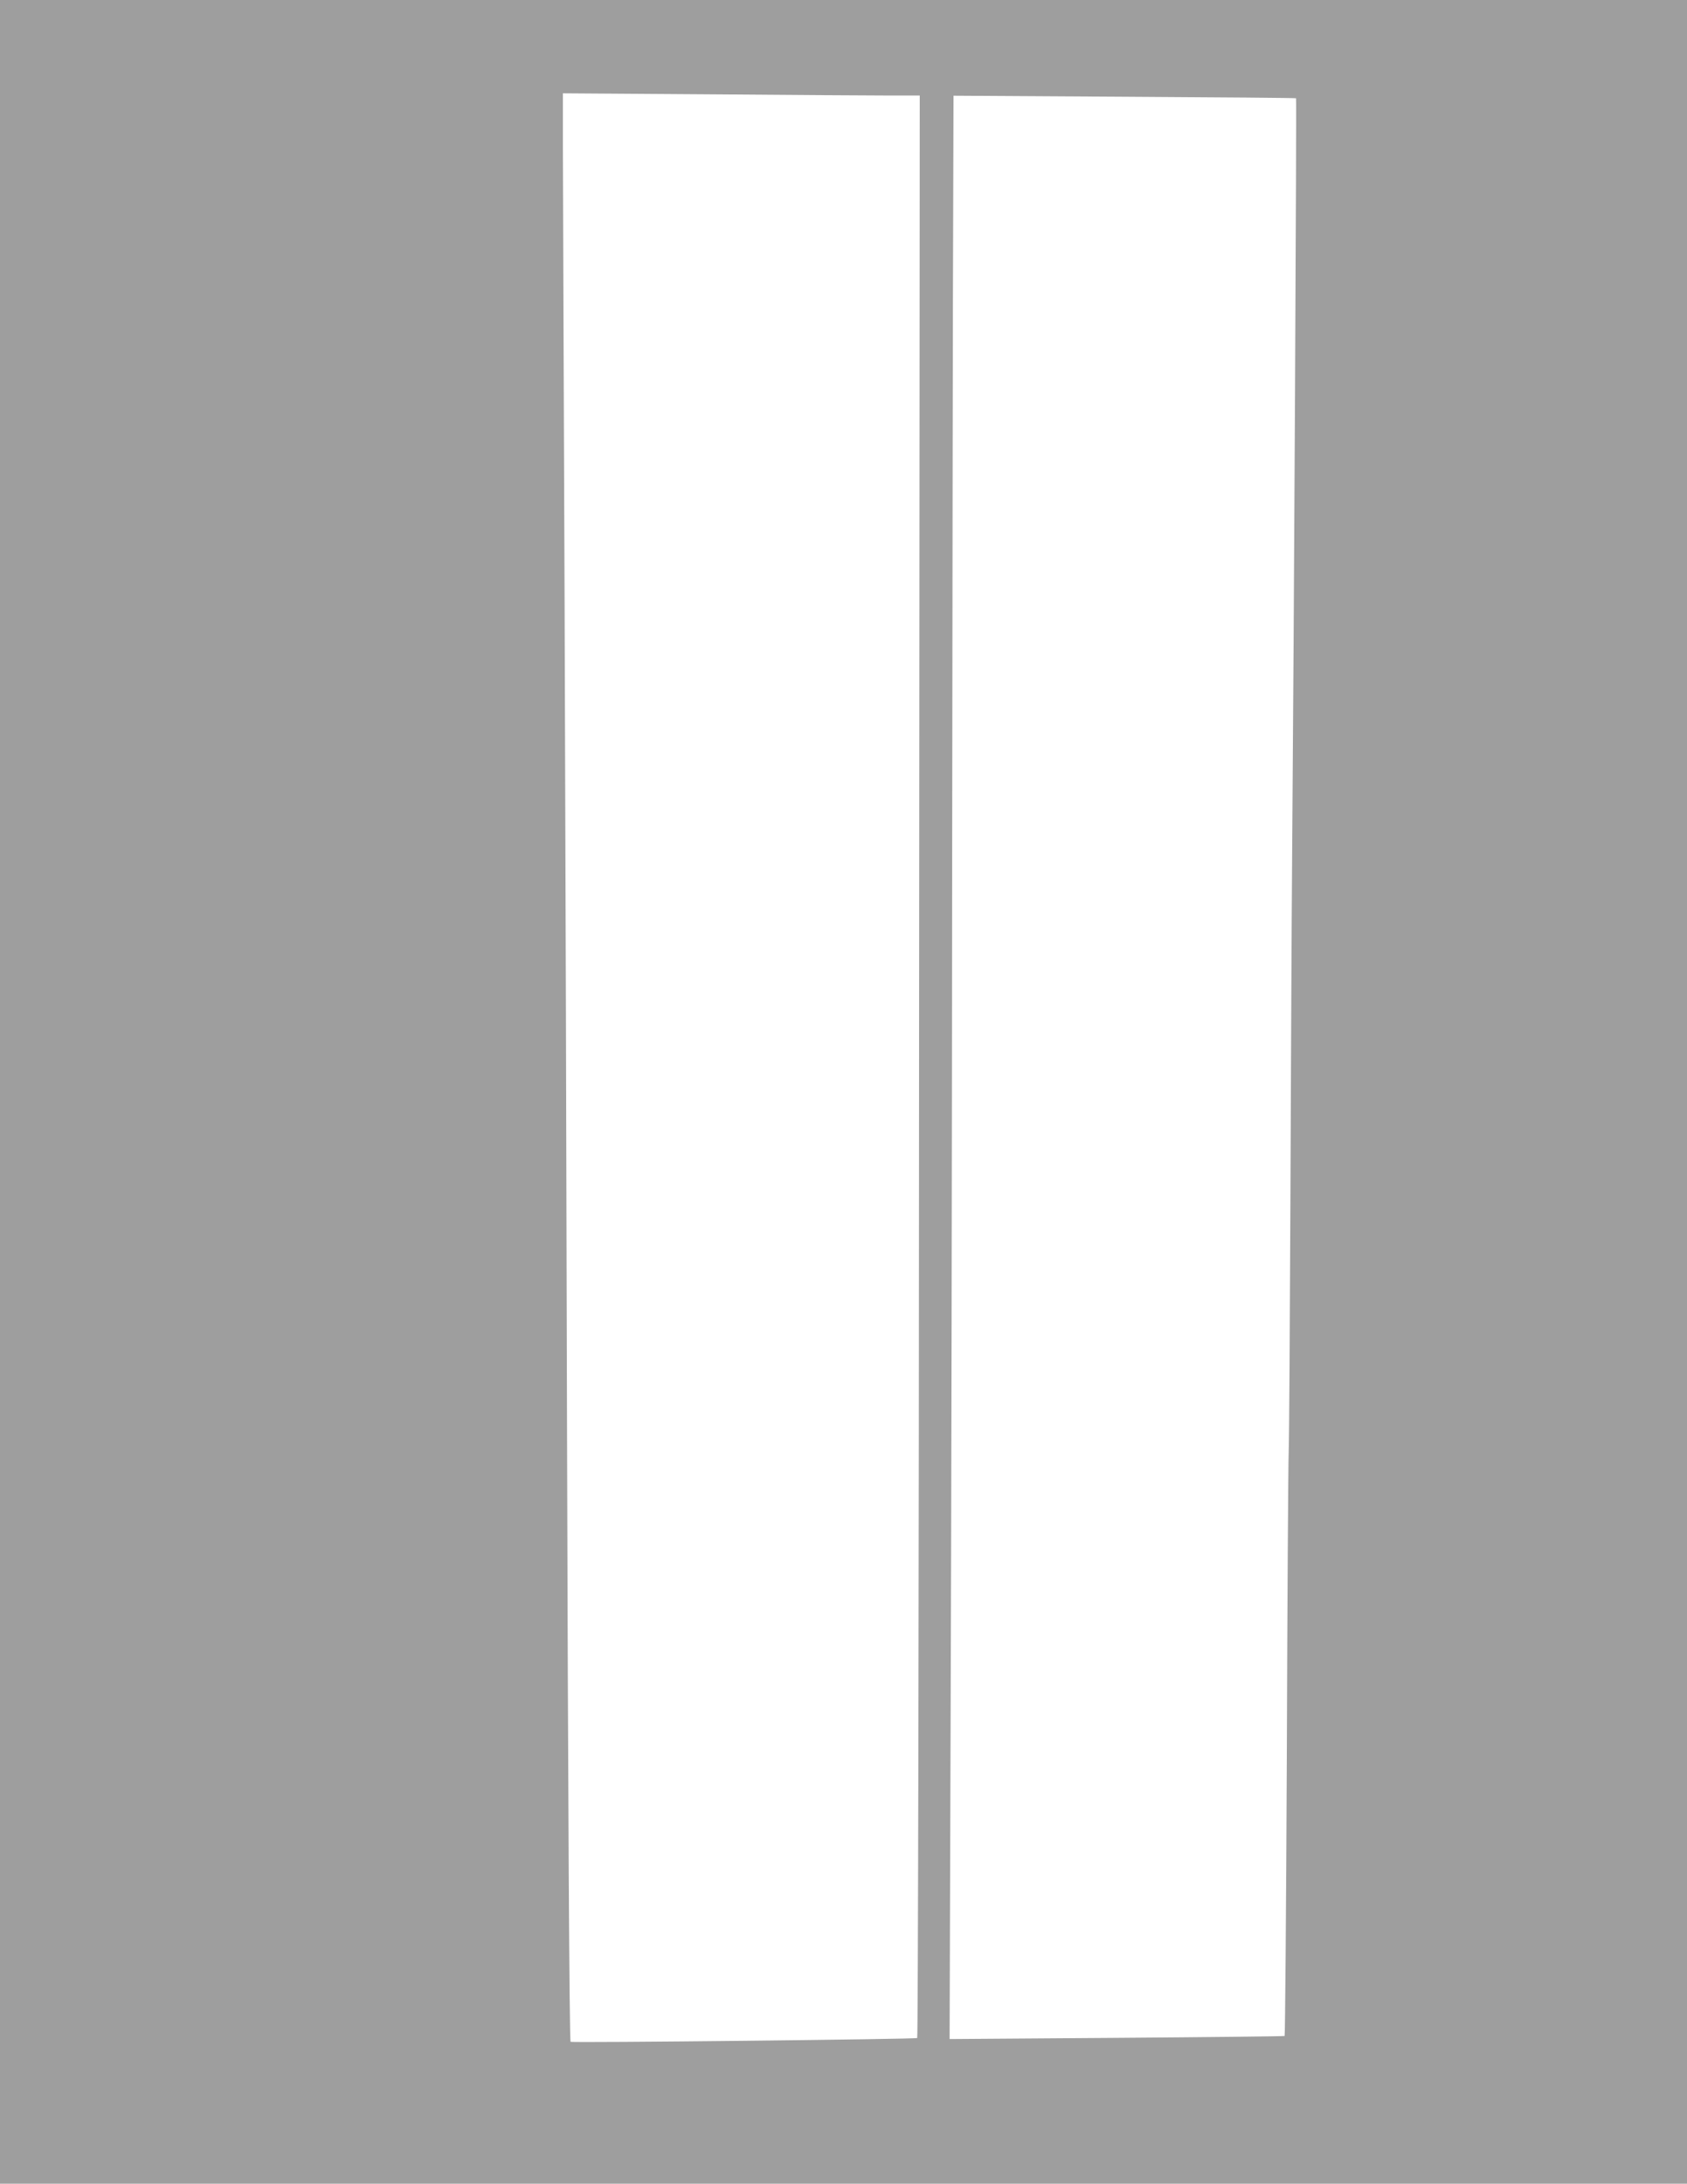 <?xml version="1.0" standalone="no"?>
<!DOCTYPE svg PUBLIC "-//W3C//DTD SVG 20010904//EN"
 "http://www.w3.org/TR/2001/REC-SVG-20010904/DTD/svg10.dtd">
<svg version="1.0" xmlns="http://www.w3.org/2000/svg"
 width="989pt" height="1280pt" viewBox="0 0 989 1280"
 preserveAspectRatio="xMidYMid meet">
<g transform="translate(0,1280) scale(0.1,-0.1)"
fill="#9e9e9e" stroke="none">
<path d="M0 6400 l0 -6400 4945 0 4945 0 0 6400 0 6400 -4945 0 -4945 0 0
-6400z m5223 5840 l169 0 -4 -5689 c-1 -3129 -6 -5693 -11 -5697 -6 -7 -2026
-29 -2032 -22 -7 7 -15 1446 -21 3643 -3 1309 -9 3456 -14 4770 -5 1315 -10
2529 -10 2699 l0 309 878 -6 c482 -4 953 -7 1045 -7z m2375 -16 c4 -2 -12
-3085 -23 -4454 -3 -371 -7 -1271 -10 -2000 -3 -729 -7 -1392 -10 -1475 -3
-82 -8 -887 -11 -1788 -4 -901 -10 -1639 -13 -1641 -3 -2 -447 -7 -985 -11
l-979 -7 6 1899 c4 1044 8 3298 9 5008 2 1711 4 3419 6 3797 l2 687 1003 -6
c551 -3 1004 -7 1005 -9z"/>
</g>
</svg>

